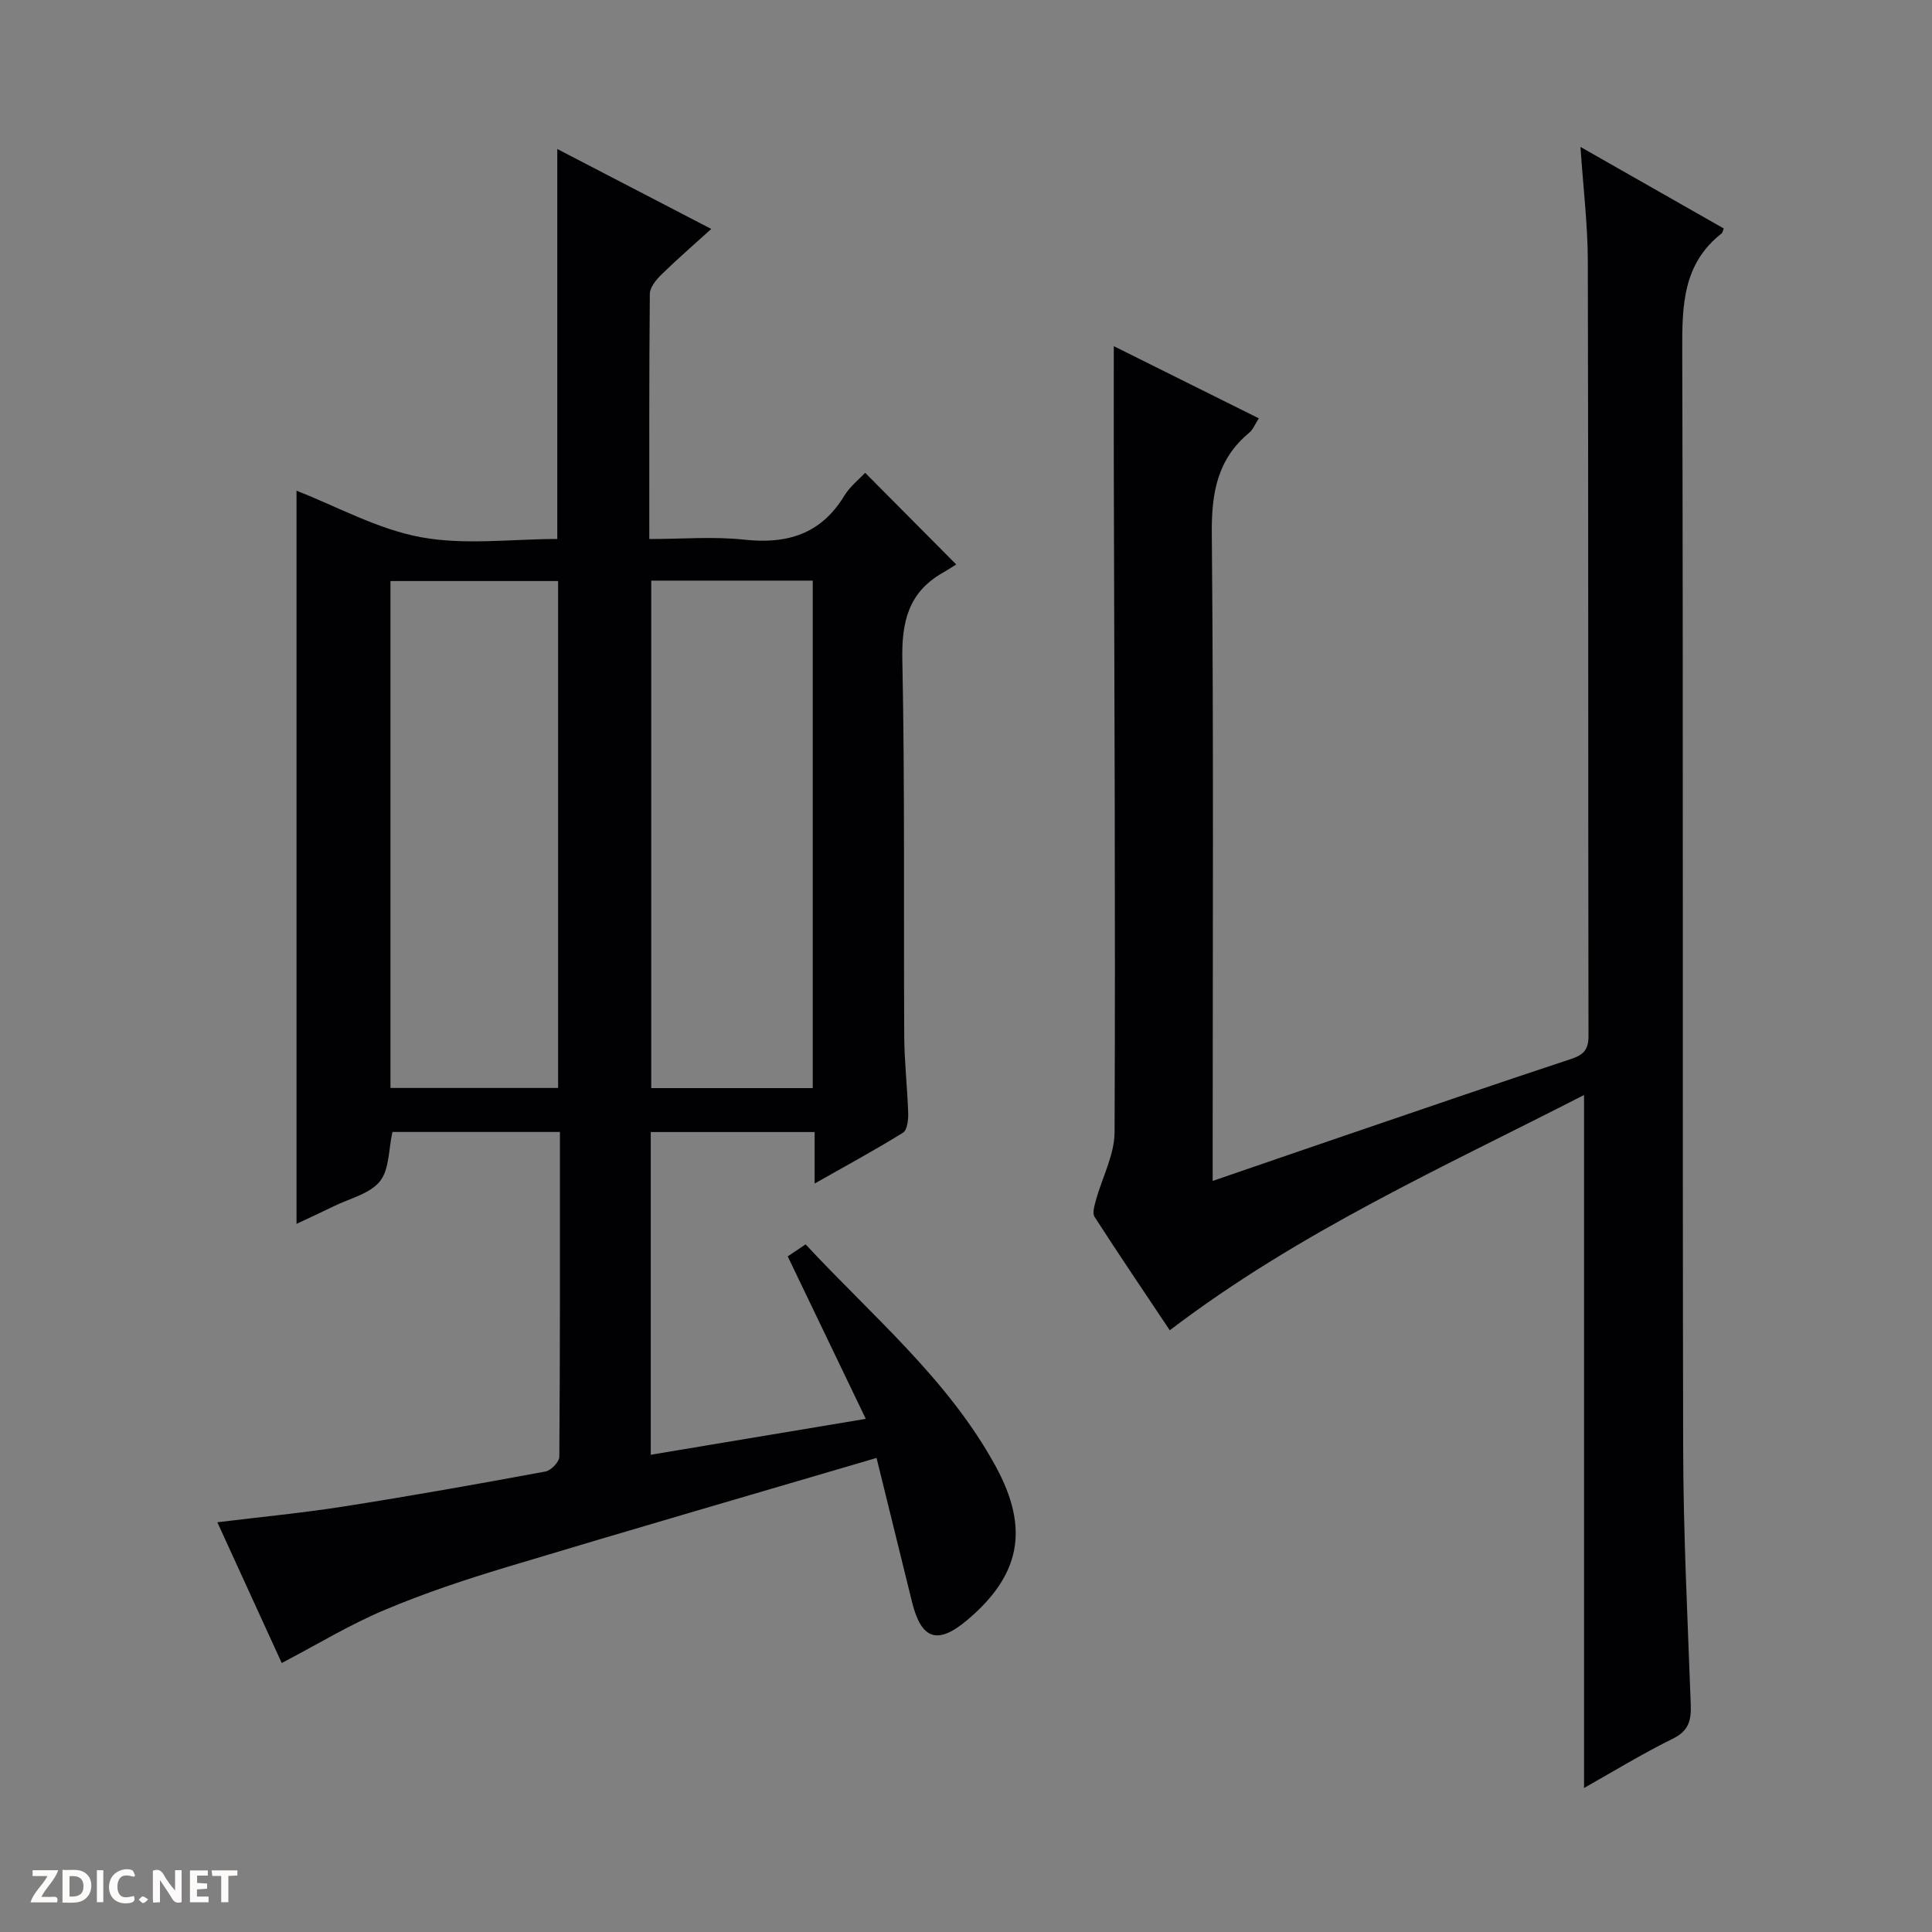 <svg enable-background="new 0 0 400 400" viewBox="0 0 400 400" xmlns="http://www.w3.org/2000/svg"><rect x="0" y="0" width="400" height="400" fill="#808080" stroke="none"/><g fill="#fcfbfa"><path d="m37.59 393.81c-.92.31-1.52.05-2-.78-.7-1.2-1.52-2.34-2.47-3.78v4.59c-.55.03-.95.05-1.41.07-.03-.37-.06-.64-.06-.91 0-1.91 0-3.81 0-5.7 1.13-.41 1.77-.03 2.29.91.62 1.11 1.38 2.14 2.31 3.19v-4.2h1.35v6.61z"/><path d="m12.94 393.88v-6.75c1.9.19 3.93-.54 5.37 1.29.8 1.01.78 2.88.03 3.97-1.37 1.97-3.4 1.51-6.4 1.49m2.45-1.22c2.04.12 2.92-.58 2.89-2.21-.03-1.51-.98-2.19-2.89-2z"/><path d="m11.81 393.87h-5.49c.68-2.18 2.47-3.48 3.51-5.45h-3.08v-1.21h5.29c-.71 2.13-2.44 3.48-3.47 5.51.86 0 1.63.04 2.39-.01.79-.05 1.14.21.85 1.16"/><path d="m39.33 393.86v-6.61h3.7v1.07h-2.22v1.52c.68.04 1.34.09 2.07.13v1.07c-.72.05-1.38.09-2.1.14v1.48h2.4v1.19h-3.85z"/><path d="m27.71 388.56c-1.15-.3-2.46-.61-3.1.64-.37.73-.41 1.93-.06 2.67.63 1.35 1.99.93 3.17.68.35.94-.01 1.32-.93 1.46-1.62.25-3.05-.27-3.76-1.48-.73-1.24-.6-3.03.31-4.17.88-1.11 2.71-1.7 4-1.16.32.13.44.74.65 1.12-.1.08-.19.16-.28.24"/><path d="m49.15 387.24v1.07c-.59.02-1.17.05-1.87.08v5.44h-1.48v-5.44h-1.85c-.05-.4-.08-.73-.13-1.15z"/><path d="m20.06 387.21h1.33v6.62h-1.33z"/><path d="m30.68 393.25c-.39.38-.8.79-1.05.76-.32-.05-.6-.45-.9-.7.26-.24.51-.64.8-.67.29-.04.62.3 1.15.61"/></g><path d="m181.48 301.85c-26.04 7.66-51.37 15-76.61 22.61-8.57 2.58-17.11 5.43-25.35 8.91-7.11 3-13.78 7.06-21.19 10.94-4.13-9.03-8.65-18.92-13.33-29.14 8.97-1.1 17.65-1.93 26.24-3.28 13.94-2.19 27.83-4.66 41.7-7.23 1.14-.21 2.85-1.99 2.86-3.04.17-22.3.13-44.61.13-67.26-11.86 0-23.41 0-34.68 0-.81 3.62-.63 7.81-2.61 10.24-2.11 2.59-6.26 3.53-9.54 5.14-2.48 1.22-4.99 2.37-7.71 3.65 0-51.1 0-101.61 0-151.79 8.4 3.27 16.79 7.97 25.74 9.62 9.15 1.69 18.85.37 28.25.37 0-27.14 0-53.68 0-80.74 10.49 5.45 20.91 10.85 31.88 16.55-3.63 3.29-7.07 6.27-10.32 9.45-1.1 1.07-2.39 2.65-2.4 4.01-.16 16.63-.11 33.27-.11 50.74 6.81 0 13.3-.56 19.65.13 8.9.97 15.9-1.14 20.73-9.1 1.18-1.93 3.08-3.42 4.31-4.74 6.14 6.17 12.09 12.16 18.85 18.97-.38.24-1.61 1.05-2.88 1.78-7.02 4.04-8.43 10.14-8.27 17.96.53 25.98.25 51.98.39 77.98.03 5.31.66 10.62.82 15.93.04 1.36-.2 3.46-1.07 4-5.74 3.56-11.68 6.78-18.3 10.53 0-4.06 0-7.18 0-10.66-11.49 0-22.55 0-33.93 0v66.81c14.63-2.44 28.95-4.83 44.52-7.43-5.57-11.6-10.79-22.46-16.16-33.64 1.01-.68 2.2-1.48 3.7-2.49 13.83 14.89 29.48 27.91 39.31 45.87 7.12 13.01 5.15 22.59-5.78 31.86-6.16 5.22-9.54 4.17-11.48-3.62-2.39-9.65-4.75-19.3-7.36-29.89zm-65.93-76.6c0-35.23 0-70.11 0-104.95-11.8 0-23.23 0-34.71 0v104.95zm19.28-105.04v105.07h33.44c0-35.16 0-70.01 0-105.07-11.22 0-22.16 0-33.44 0z" fill="#010104"/><path d="m327.96 370.18c0-47.98 0-95.37 0-143.47-29.11 14.92-59.09 28.37-85.77 48.71-5.17-7.74-10.46-15.55-15.57-23.48-.5-.77-.03-2.32.27-3.42 1.29-4.72 3.85-9.4 3.87-14.11.19-45.65-.05-91.31-.16-136.96-.02-8.4 0-16.81 0-25.78 9.95 4.95 19.81 9.86 30.02 14.94-.76 1.17-1.17 2.31-1.98 2.98-6.6 5.47-7.82 12.44-7.75 20.78.39 42.65.18 85.31.18 127.97v6.16c9.54-3.28 18.45-6.35 27.36-9.39 15.56-5.31 31.1-10.66 46.71-15.81 2.6-.86 3.75-1.85 3.74-4.78-.09-53.49-.01-106.98-.14-160.46-.02-7.62-.96-15.23-1.52-23.64 10.2 5.8 19.93 11.34 29.66 16.88-.18.45-.22.86-.44 1.03-8.04 6.29-8.18 14.93-8.15 24.19.22 75.82.03 151.63.19 227.45.04 17.62.93 35.24 1.57 52.86.12 3.25-.33 5.48-3.68 7.13-6.37 3.14-12.44 6.86-18.41 10.22z" fill="#010104"/></svg>
